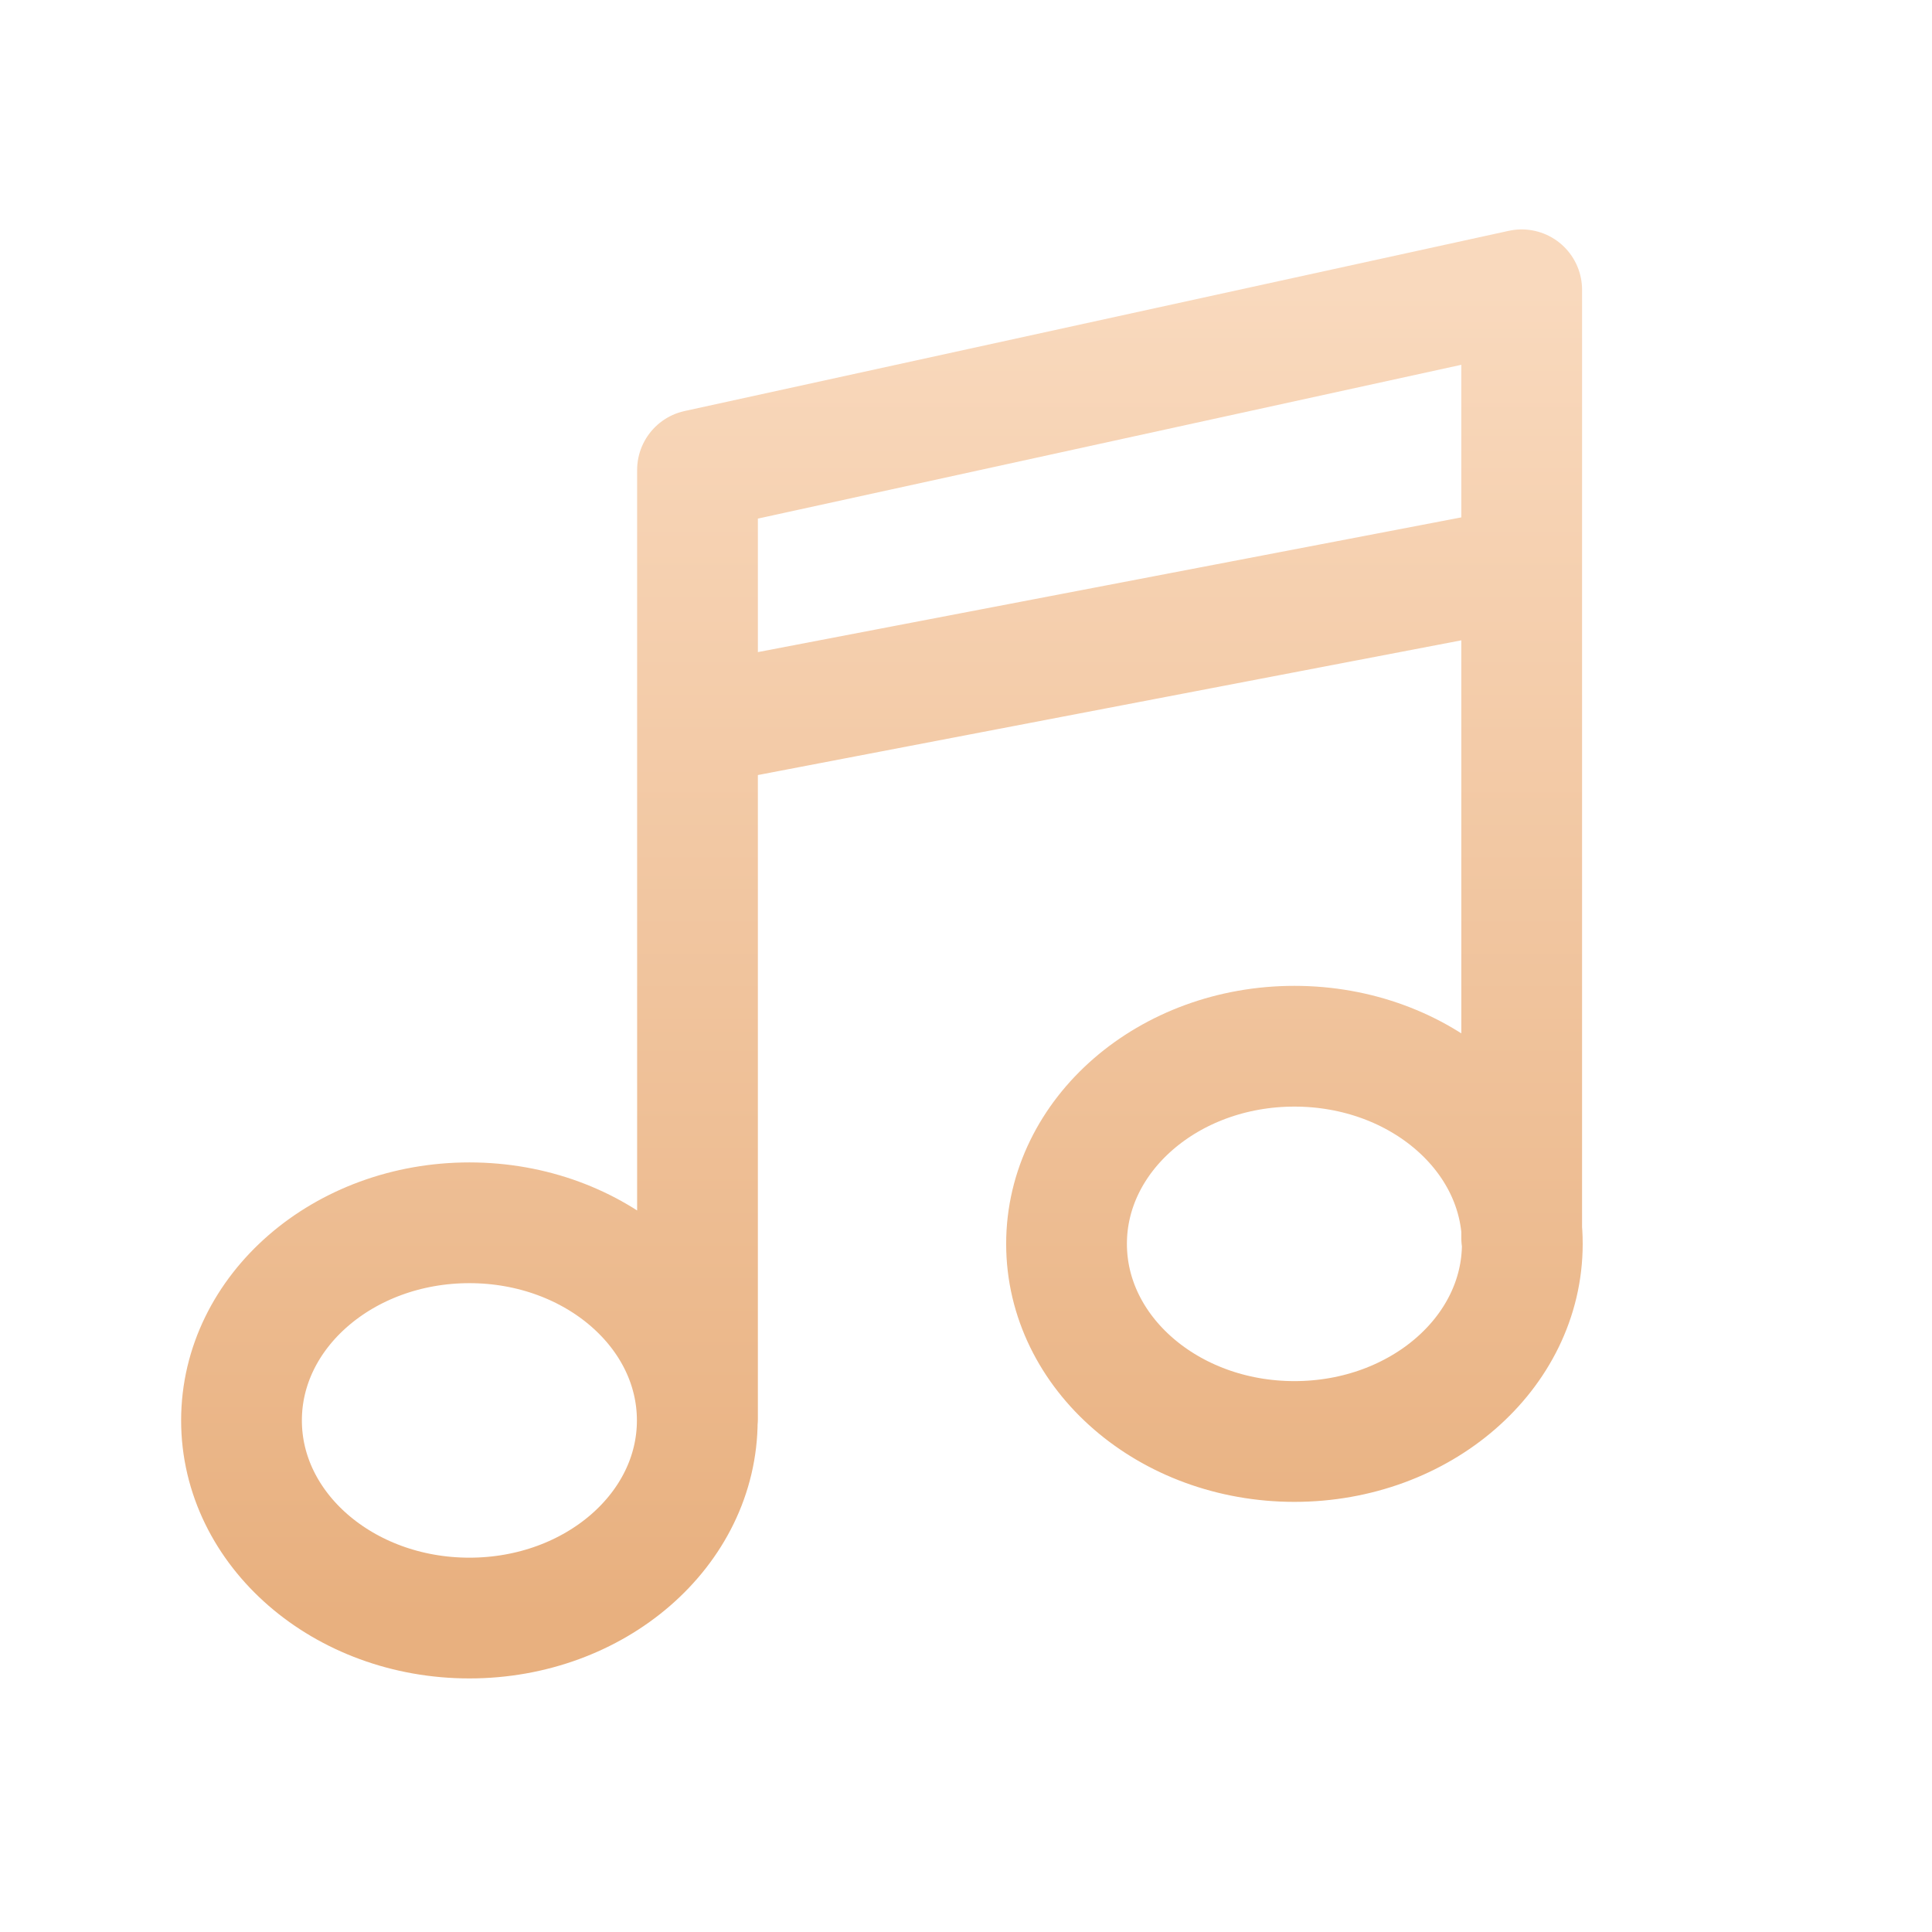 <svg width="80" height="80" viewBox="0 0 80 80" fill="none" xmlns="http://www.w3.org/2000/svg">
<path d="M63.01 51.264V12L28.882 19.462V58.756M62.365 23.614L30.002 29.812M28.873 58.817C28.873 63.336 24.648 67 19.436 67C14.225 67 10 63.336 10 58.817C10 54.297 14.225 50.633 19.436 50.633C24.648 50.633 28.873 54.297 28.873 58.817ZM63.036 51.505C63.036 56.025 58.811 59.689 53.599 59.689C48.388 59.689 44.163 56.025 44.163 51.505C44.163 46.986 48.388 43.322 53.599 43.322C58.811 43.322 63.036 46.986 63.036 51.505Z" stroke="url(#paint0_linear_2156_10)" stroke-width="5" stroke-linecap="round" stroke-linejoin="round"/>
<defs>
<linearGradient id="paint0_linear_2156_10" x1="36.518" y1="12" x2="36.518" y2="67" gradientUnits="userSpaceOnUse">
<stop stop-color="#F9D9BD"/>
<stop offset="1" stop-color="#E8B07F"/>
</linearGradient>
</defs>
</svg>
